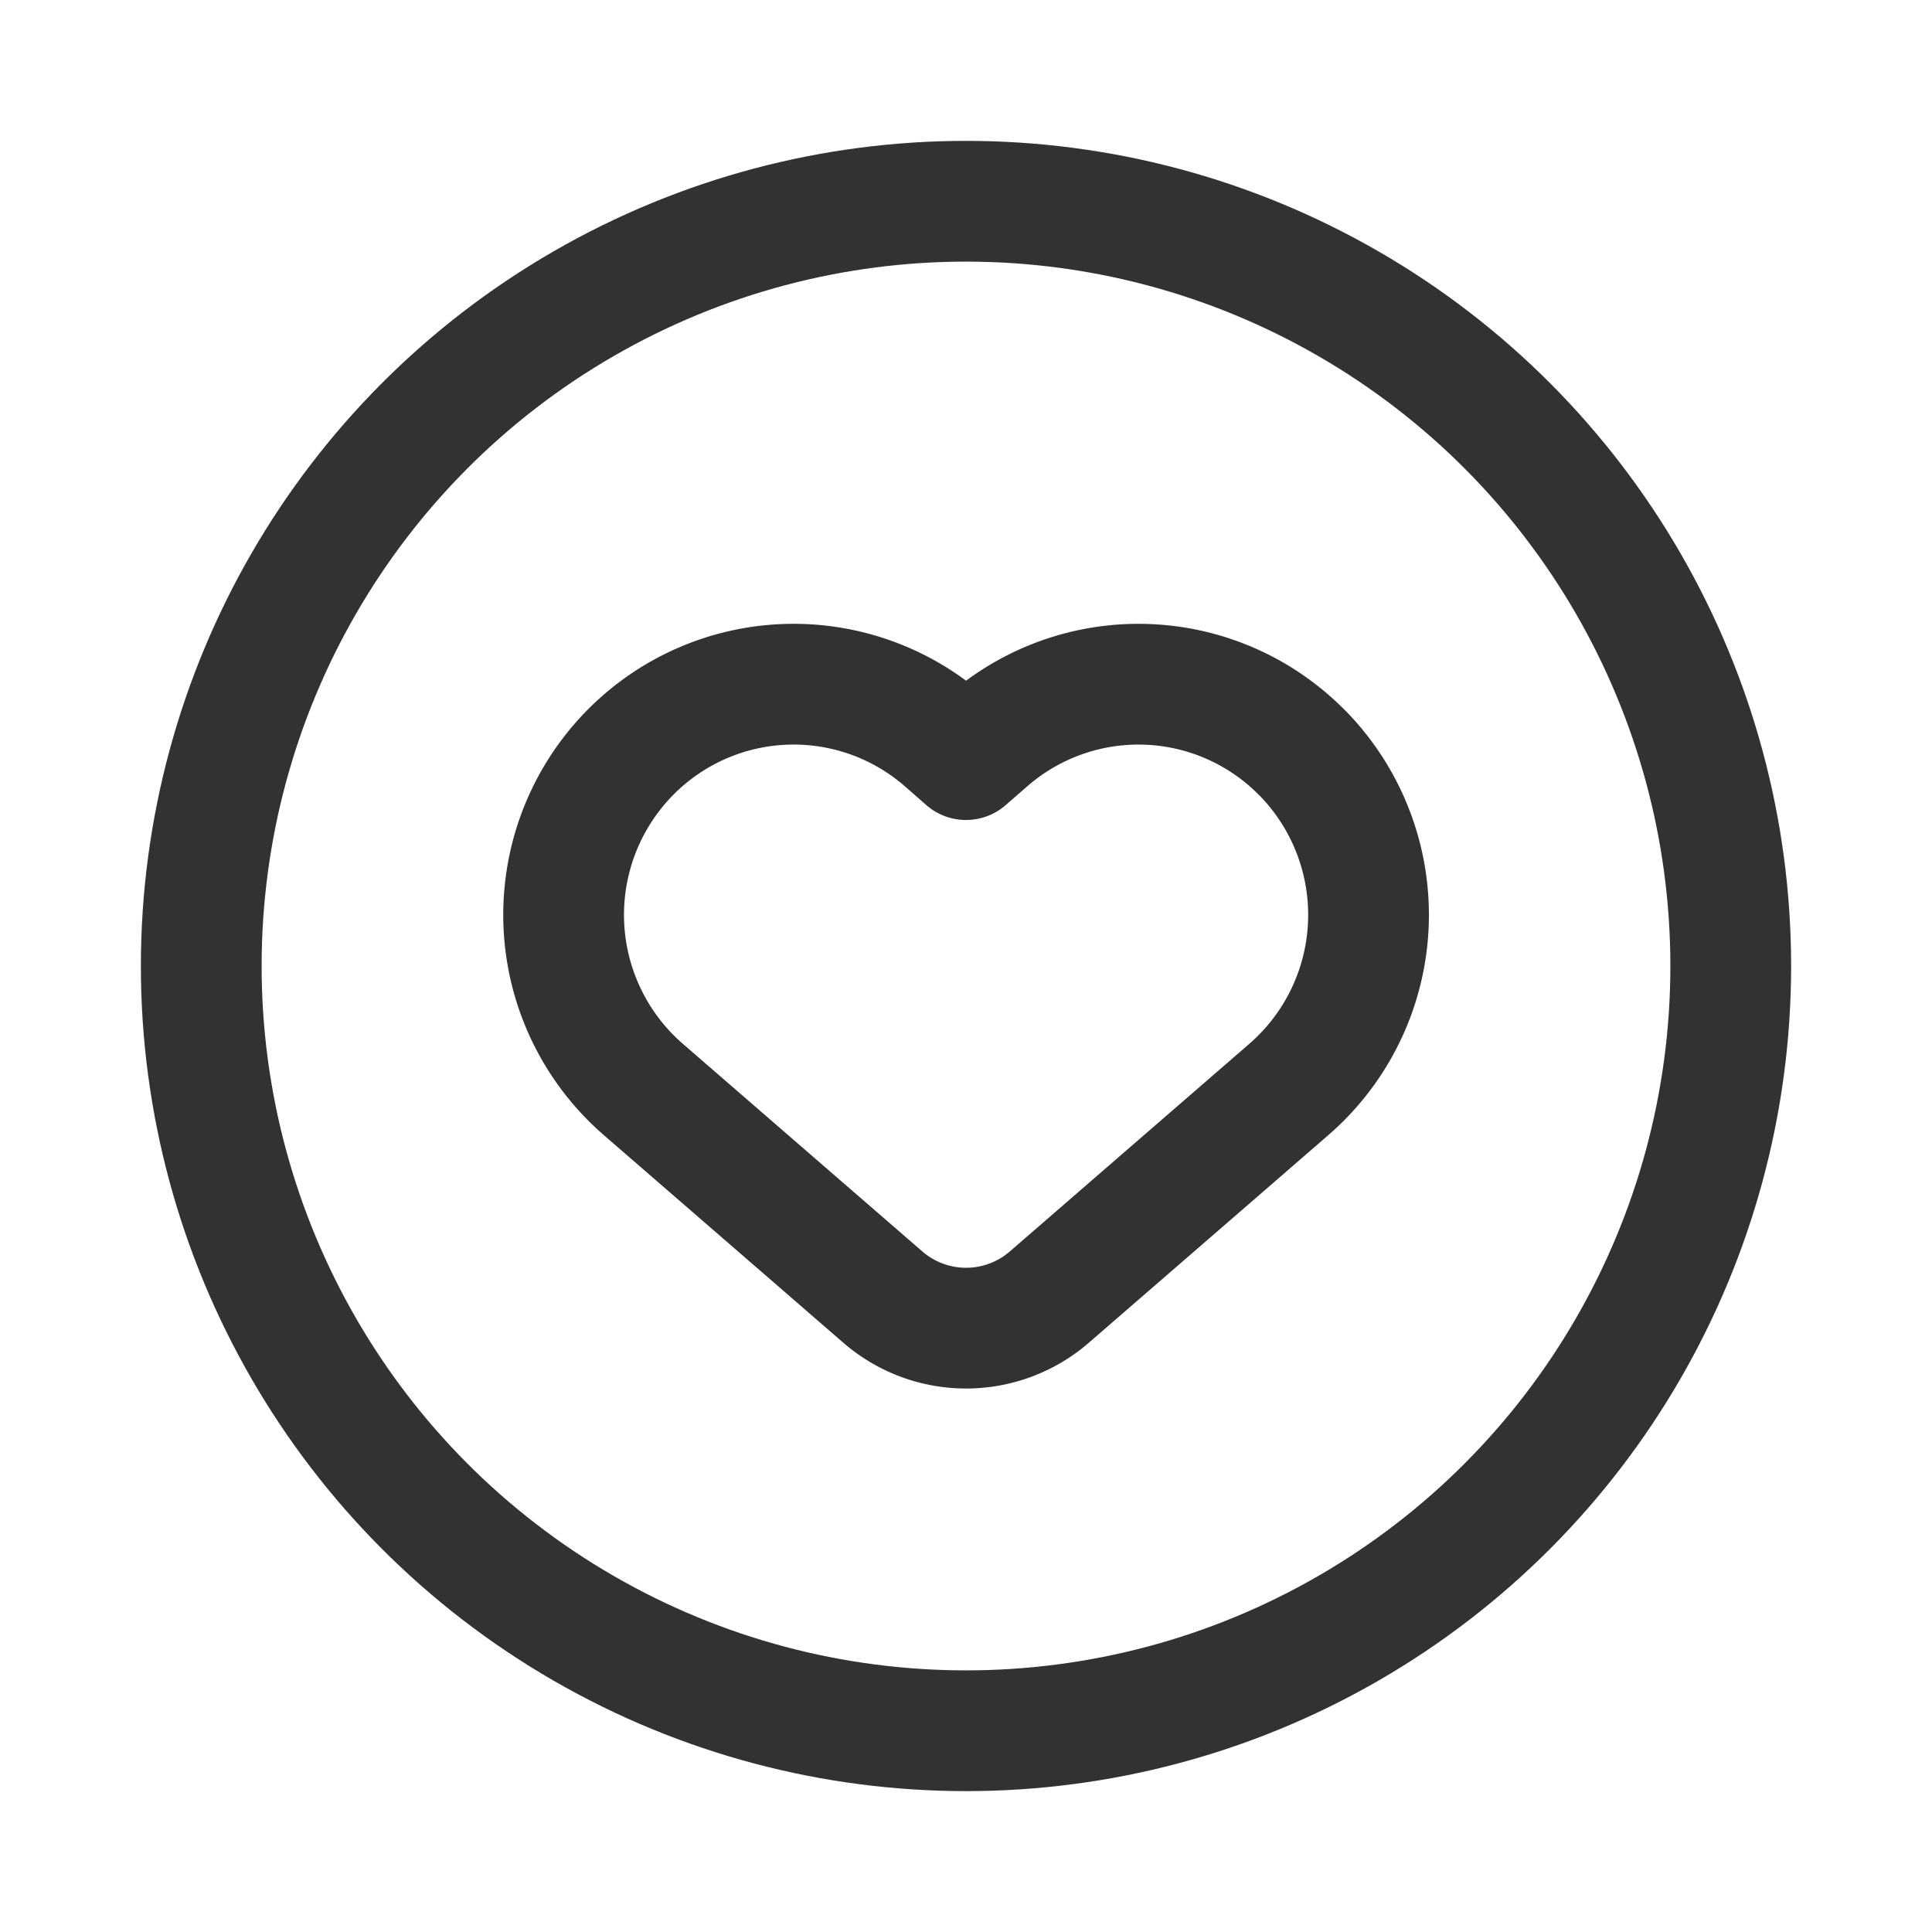 <?xml version="1.0" encoding="utf-8"?>
<svg xmlns="http://www.w3.org/2000/svg" viewBox="0 0 24 24">
  <circle cx="12" cy="12" r="9.5" fill="none" stroke="#323232" stroke-linecap="round" stroke-linejoin="round" stroke-width="1.5"/>
  <path d="M16.162,9.338l.001 0a2.871,2.871,0,0,1-.153,4.196l-2.975,2.579a1.579,1.579,0,0,1-2.068,0l-2.975-2.579a2.871,2.871,0,0,1-.153-4.196h0a2.851,2.851,0,0,1,3.887-.142L12,9.436l.276-.24A2.85,2.85,0,0,1,16.162,9.338Z" fill="none" stroke="#323232" stroke-linecap="round" stroke-linejoin="round" stroke-width="1.5"/>
</svg>